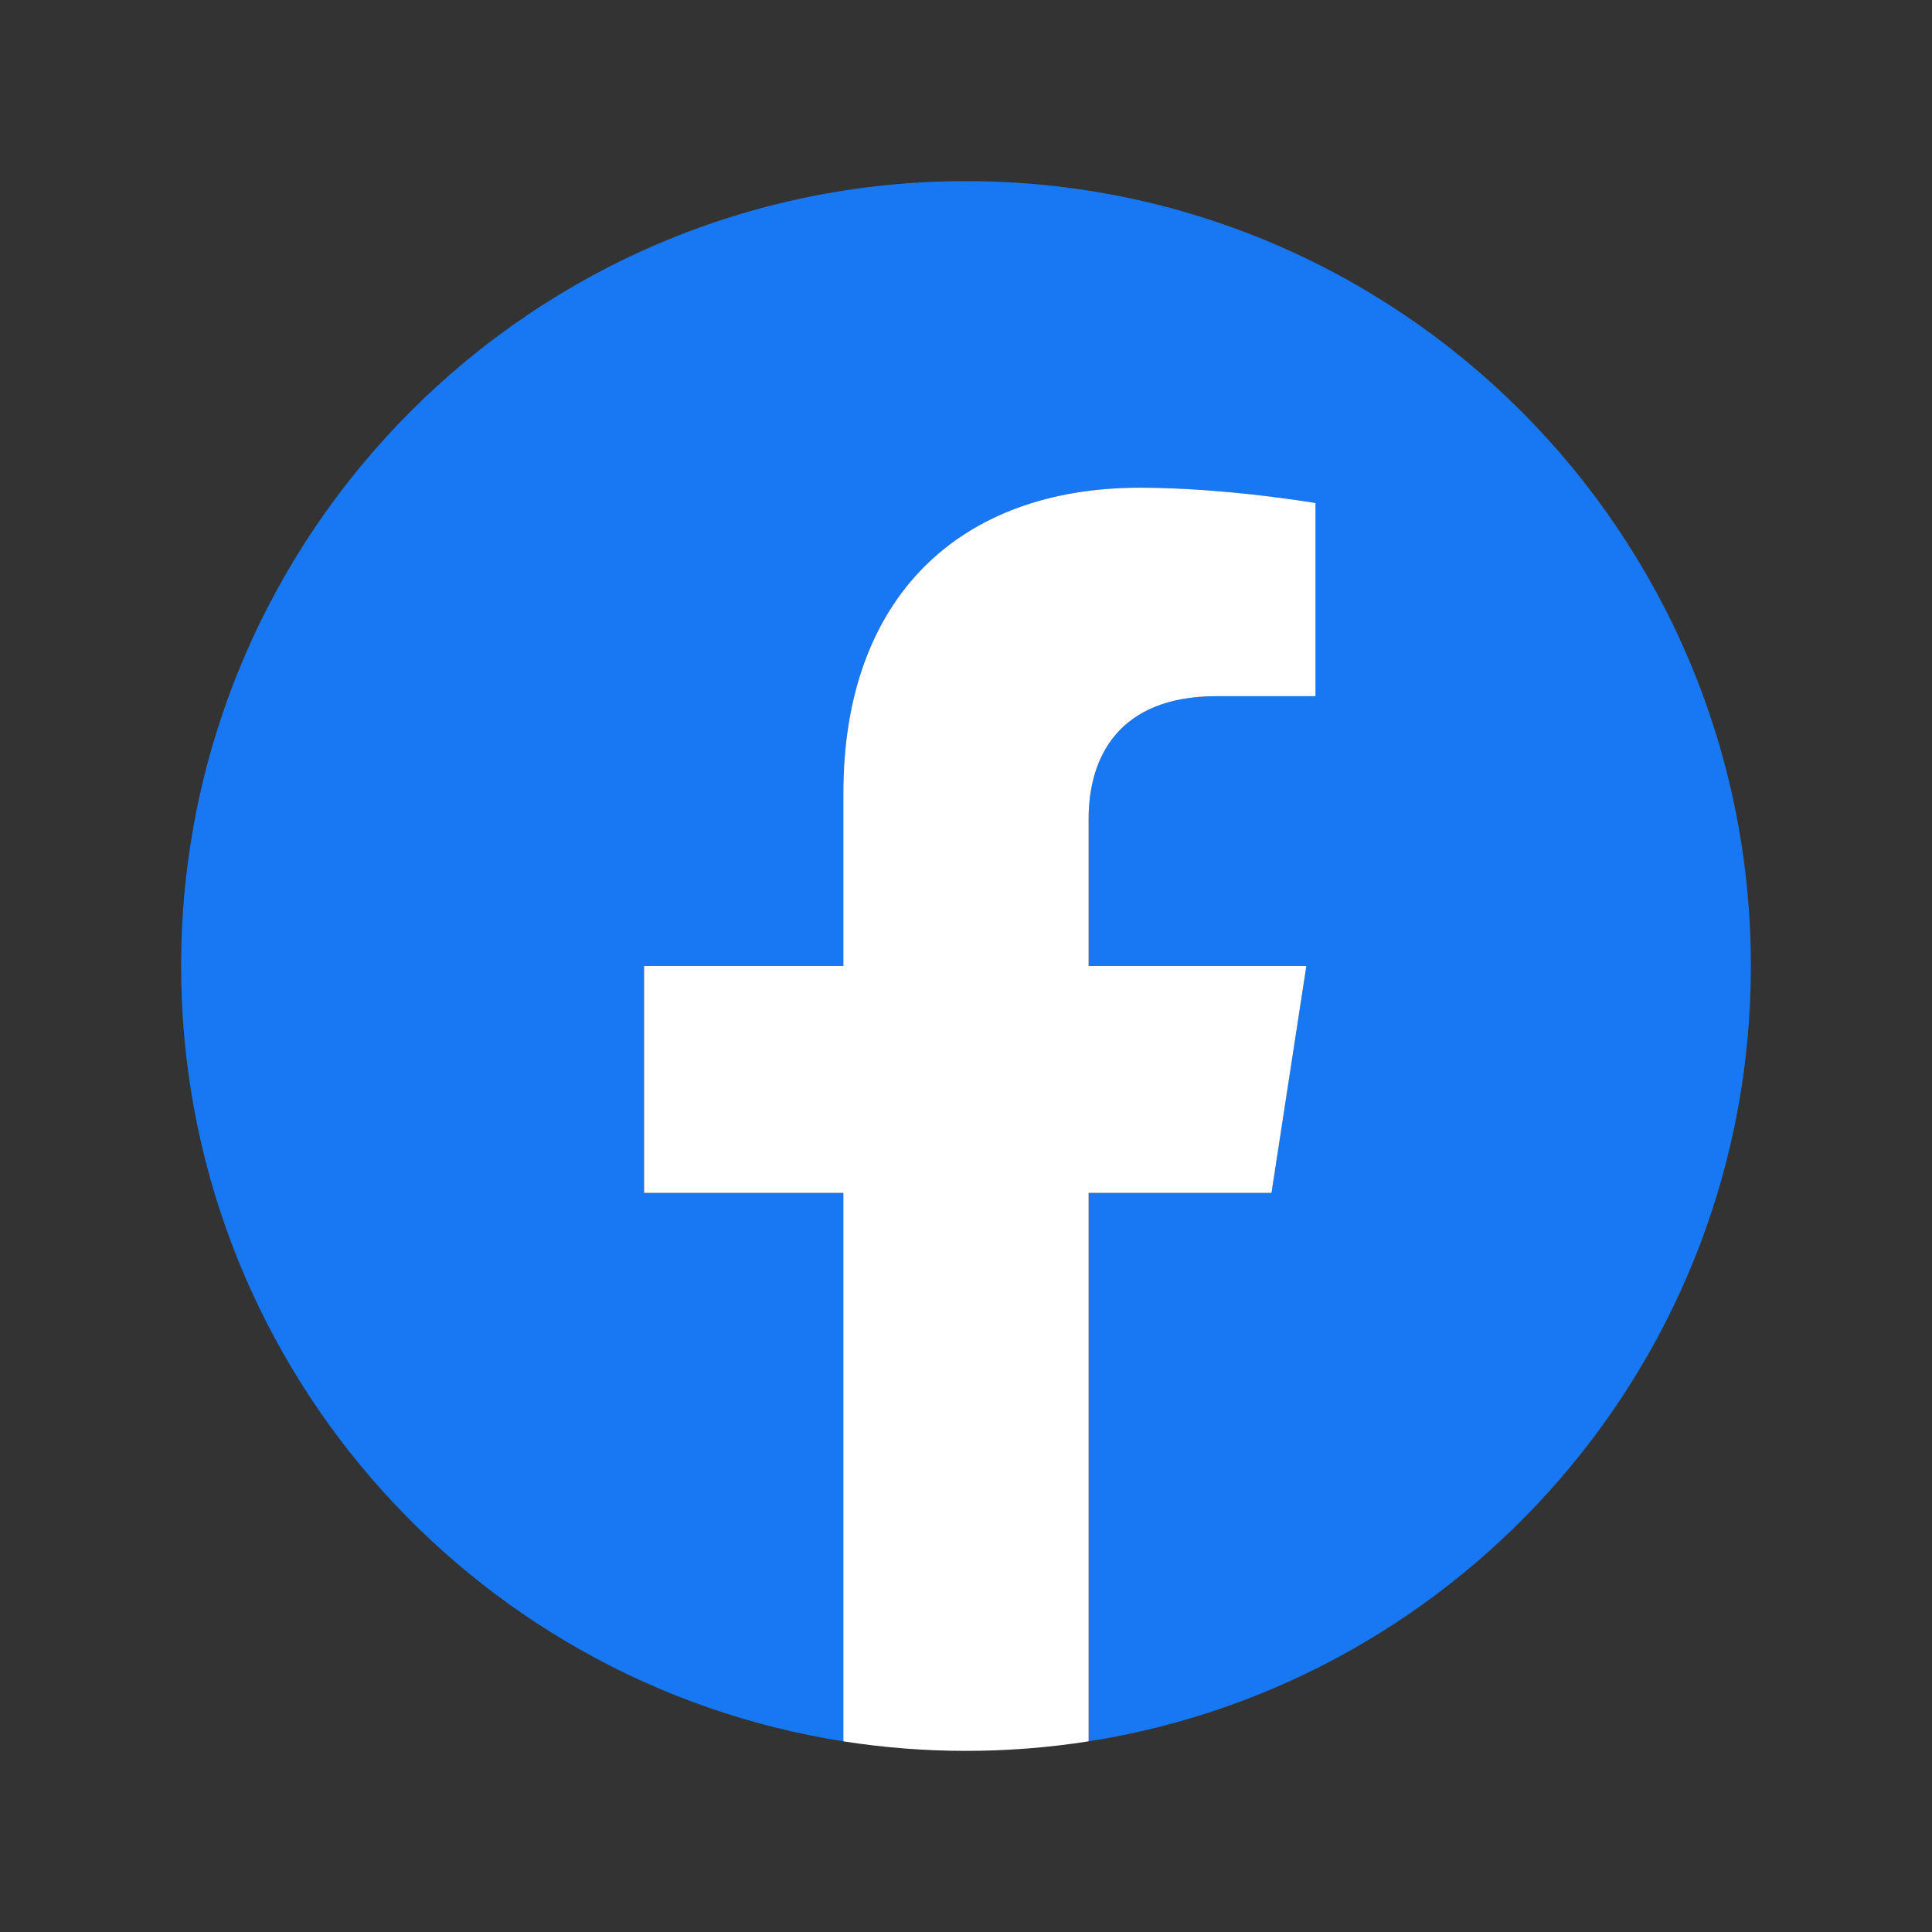 <svg width="32" height="32" viewBox="0 0 32 32" fill="none" xmlns="http://www.w3.org/2000/svg">
<rect x="0" y="0" width="32" height="32" fill="#333333" stroke="none"/>
<g clip-path="url(#clip0_199_965)">
<path d="M29 16C29 8.82 23.18 3 16 3C8.82 3 3 8.82 3 16C3 22.489 7.754 27.867 13.969 28.842V19.758H10.668V16H13.969V13.136C13.969 9.878 15.91 8.078 18.879 8.078C20.301 8.078 21.789 8.332 21.789 8.332V11.531H20.15C18.535 11.531 18.031 12.533 18.031 13.562V16H21.637L21.06 19.758H18.031V28.842C24.246 27.867 29 22.489 29 16Z" fill="#1877F2"/>
<path d="M21.06 19.758L21.637 16H18.031V13.562C18.031 12.533 18.535 11.531 20.15 11.531H21.789V8.332C21.789 8.332 20.301 8.078 18.879 8.078C15.91 8.078 13.969 9.878 13.969 13.136V16H10.668V19.758H13.969V28.842C14.641 28.947 15.32 29 16 29C16.68 29 17.359 28.947 18.031 28.842V19.758H21.06Z" fill="white"/>
</g>
<defs>
<clipPath id="clip0_199_965">
<rect width="26" height="26" fill="white" transform="translate(3 3)"/>
</clipPath>
</defs>
</svg>
